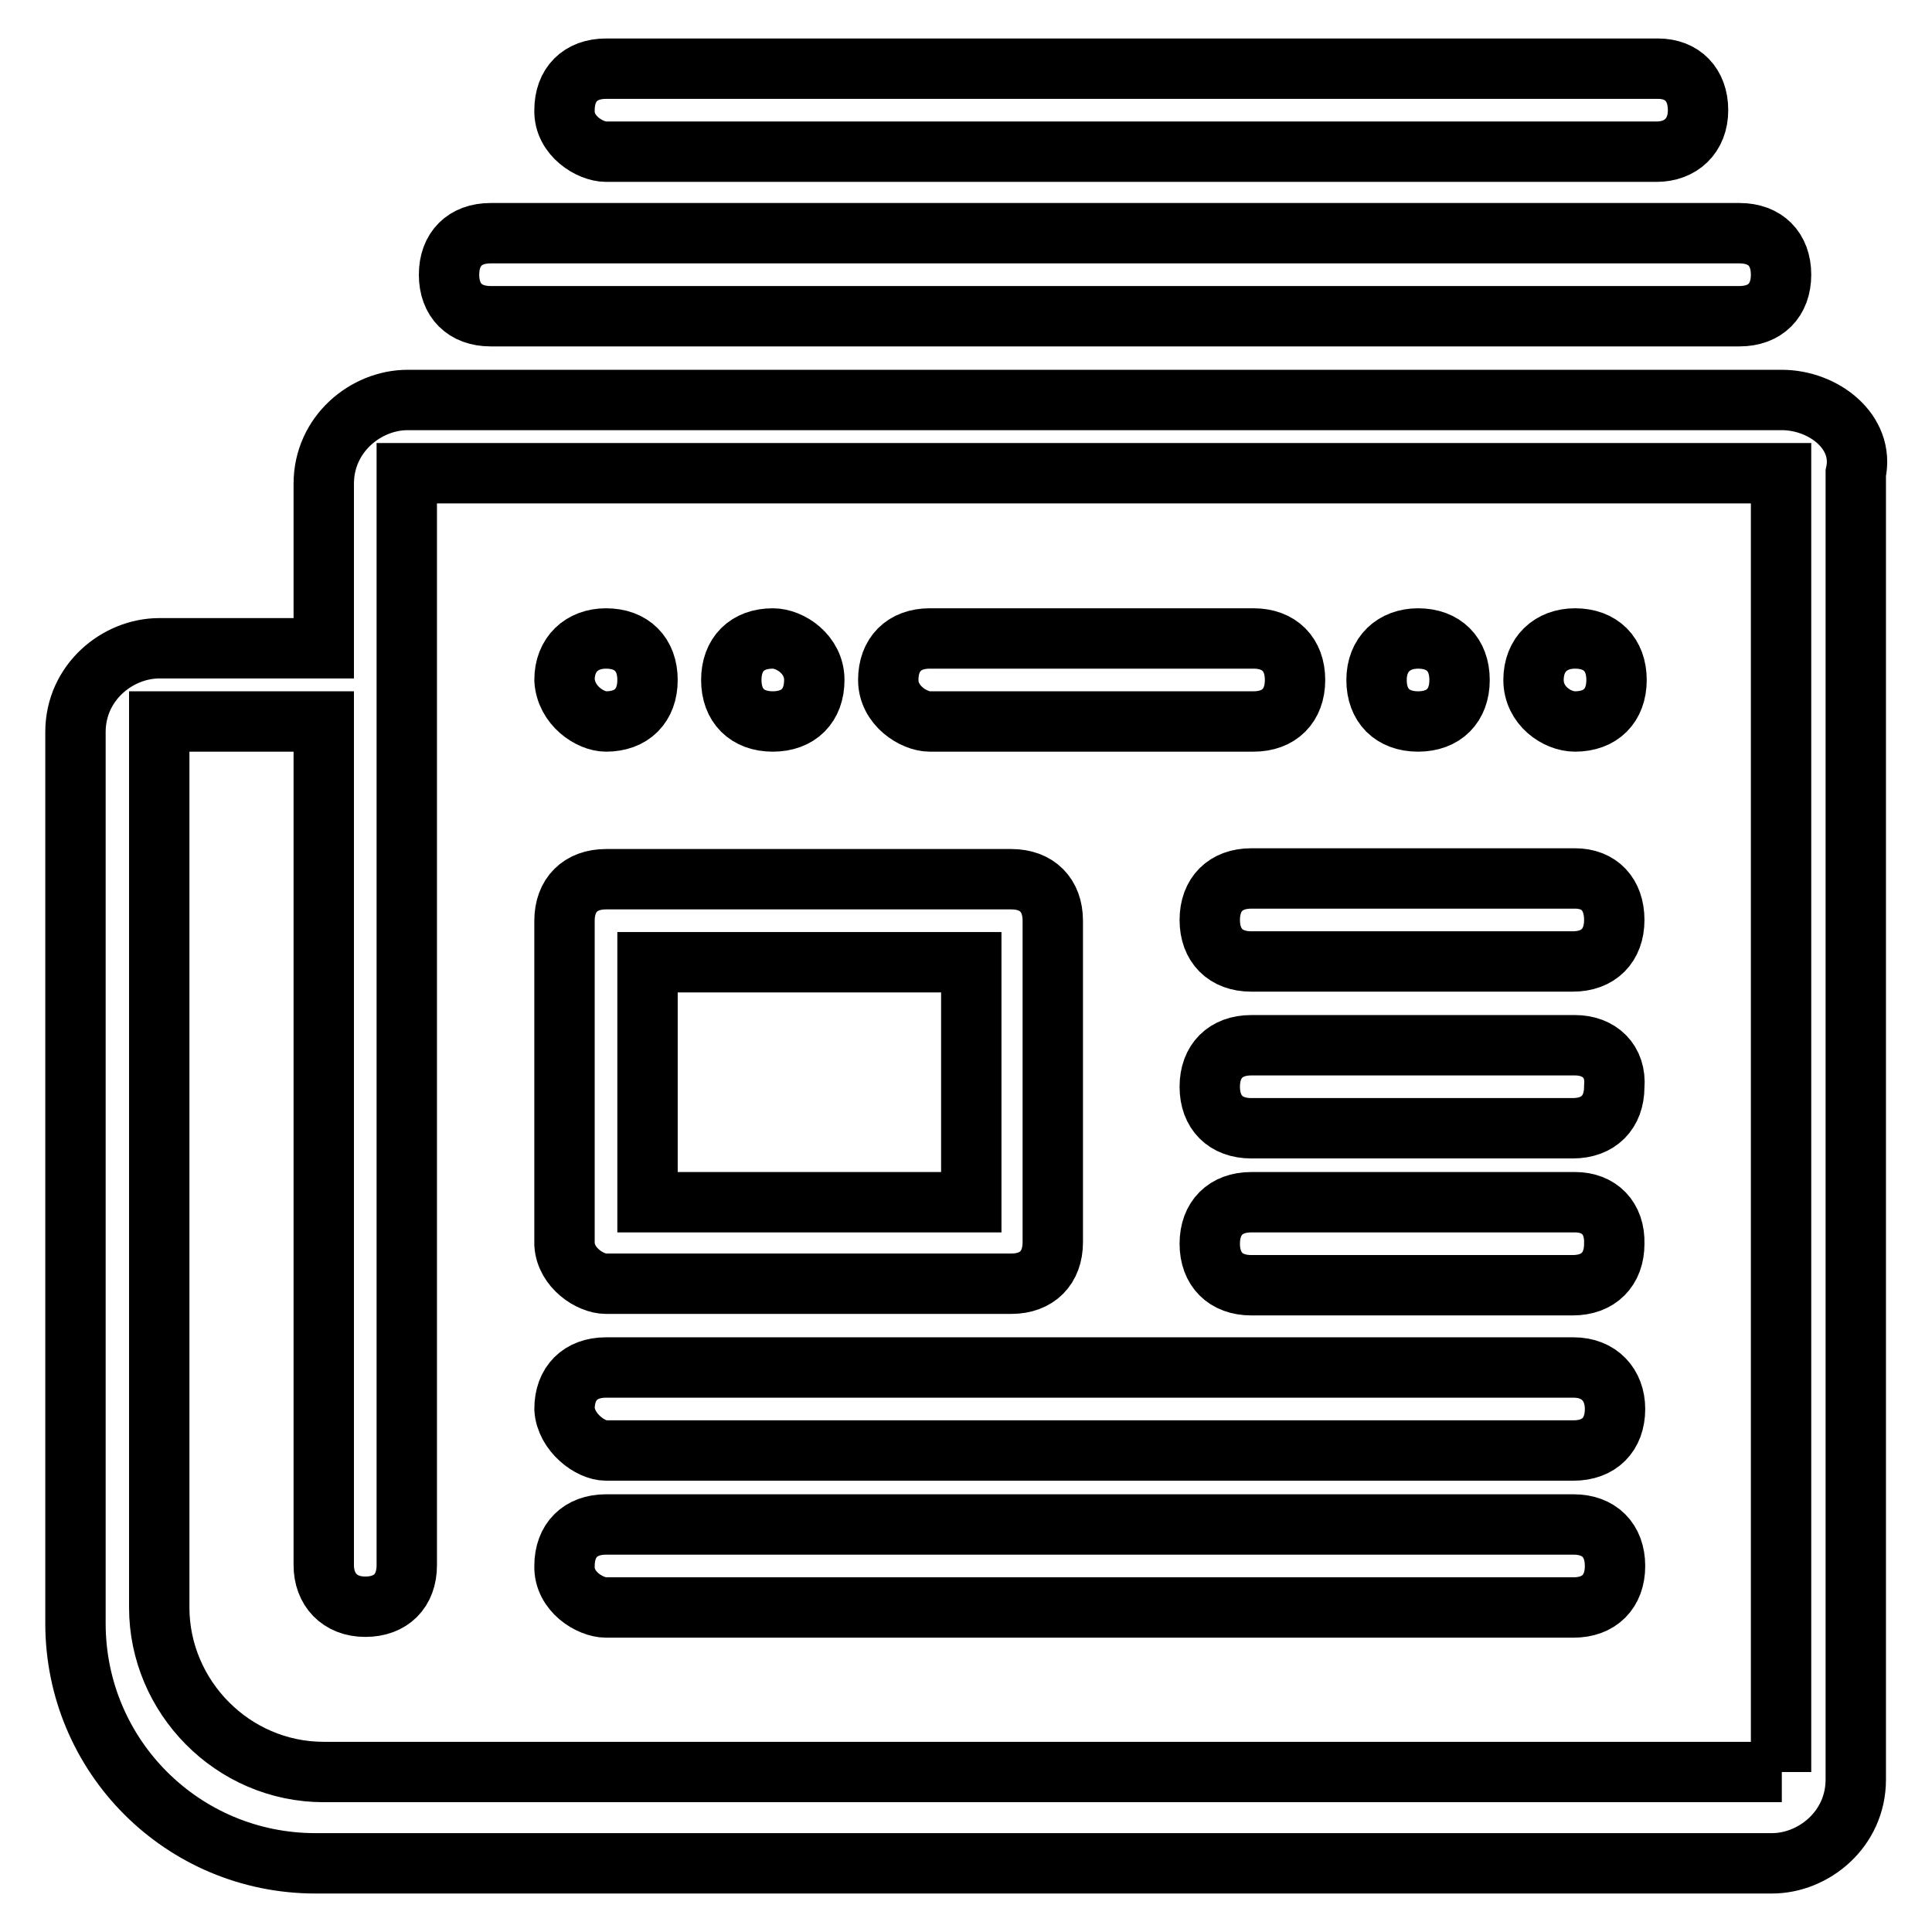 <?xml version="1.0" encoding="utf-8"?>
<!-- Svg Vector Icons : http://www.onlinewebfonts.com/icon -->
<!DOCTYPE svg PUBLIC "-//W3C//DTD SVG 1.1//EN" "http://www.w3.org/Graphics/SVG/1.1/DTD/svg11.dtd">
<svg version="1.1" xmlns="http://www.w3.org/2000/svg" xmlns:xlink="http://www.w3.org/1999/xlink" x="0px" y="0px" viewBox="0 0 256 256" enable-background="new 0 0 256 256" xml:space="preserve">
<g> <path stroke-width="8" fill-opacity="0" stroke="#000000"  d="M187.9,95.6c3.4,0,5.5-2.1,5.5-5.5s-2.1-5.5-5.5-5.5c-3.2,0-5.5,2.1-5.5,5.5S184.5,95.6,187.9,95.6z  M208.7,116.4h-42.9c-3.4,0-5.5,2.1-5.5,5.5s2.1,5.5,5.5,5.5h42.6c3.4,0,5.5-2.1,5.5-5.5S211.9,116.4,208.7,116.4z M65,41.9h165.5 c3.4,0,5.5-2.1,5.5-5.5c0-3.4-2.1-5.5-5.5-5.5H65c-3.4,0-5.5,2.1-5.5,5.5C59.5,39.8,61.6,41.9,65,41.9z M208.7,95.6 c3.4,0,5.5-2.1,5.5-5.5s-2.1-5.5-5.5-5.5c-3.2,0-5.5,2.1-5.5,5.5S206.3,95.6,208.7,95.6z M208.7,159.3h-42.9 c-3.4,0-5.5,2.1-5.5,5.5c0,3.4,2.1,5.5,5.5,5.5h42.6c3.4,0,5.5-2.1,5.5-5.5C214,161.4,211.9,159.3,208.7,159.3z M208.7,138.5h-42.9 c-3.4,0-5.5,2.1-5.5,5.5c0,3.4,2.1,5.5,5.5,5.5h42.6c3.4,0,5.5-2.1,5.5-5.5C214.2,140.6,211.9,138.5,208.7,138.5z M80.3,20.1h139.2 c3.2,0,5.5-2.1,5.5-5.5c0-3.4-2.1-5.5-5.3-5.5H80.3c-3.4,0-5.5,2.1-5.5,5.5C74.7,18,78.2,20.1,80.3,20.1z M80.3,213h128.2 c3.4,0,5.5-2.1,5.5-5.5c0-3.4-2.1-5.5-5.5-5.5H80.3c-3.4,0-5.5,2.1-5.5,5.5C74.7,210.9,78.2,213,80.3,213z M236.1,53H54 c-5.5,0-11.1,4.5-11.1,11.1v21.8H21.1c-5.5,0-11.1,4.5-11.1,11.1v59.2v37.1v21.8c0,17.6,14.2,31.8,31.8,31.8h11.1h48.2h133.7 c5.5,0,11.1-4.5,11.1-11.1V62.7C247.1,57.2,241.6,53,236.1,53z M236.1,234.8H91.3H54H42.9c-12.1,0-21.8-10-21.8-21.8V95.6h21.8 v111.8c0,3.2,2.1,5.5,5.5,5.5s5.5-2.1,5.5-5.5V95.6v-5.5V62.7h182.1V234.8z M80.3,192.2h128.2c3.4,0,5.5-2.1,5.5-5.5 c0-3.2-2.1-5.5-5.5-5.5H80.3c-3.4,0-5.5,2.1-5.5,5.5C75,189.8,78.2,192.2,80.3,192.2z M80.3,95.6c3.4,0,5.5-2.1,5.5-5.5 s-2.1-5.5-5.5-5.5c-3.2,0-5.5,2.1-5.5,5.5C75,93.5,78.2,95.6,80.3,95.6z M102.4,95.6c3.4,0,5.5-2.1,5.5-5.5s-3.2-5.5-5.5-5.5 c-3.4,0-5.5,2.1-5.5,5.5S99,95.6,102.4,95.6z M123.2,95.6h42.9c3.4,0,5.5-2.1,5.5-5.5s-2.1-5.5-5.5-5.5h-42.9 c-3.4,0-5.5,2.1-5.5,5.5S121.1,95.6,123.2,95.6z M80.3,170.1H134c3.4,0,5.5-2.1,5.5-5.5v-42.6c0-3.4-2.1-5.5-5.5-5.5H80.3 c-3.4,0-5.5,2.1-5.5,5.5v42.9C75,168,78.2,170.1,80.3,170.1z M85.8,127.5h42.9v31.8H85.8V127.5z"/></g>
</svg>
